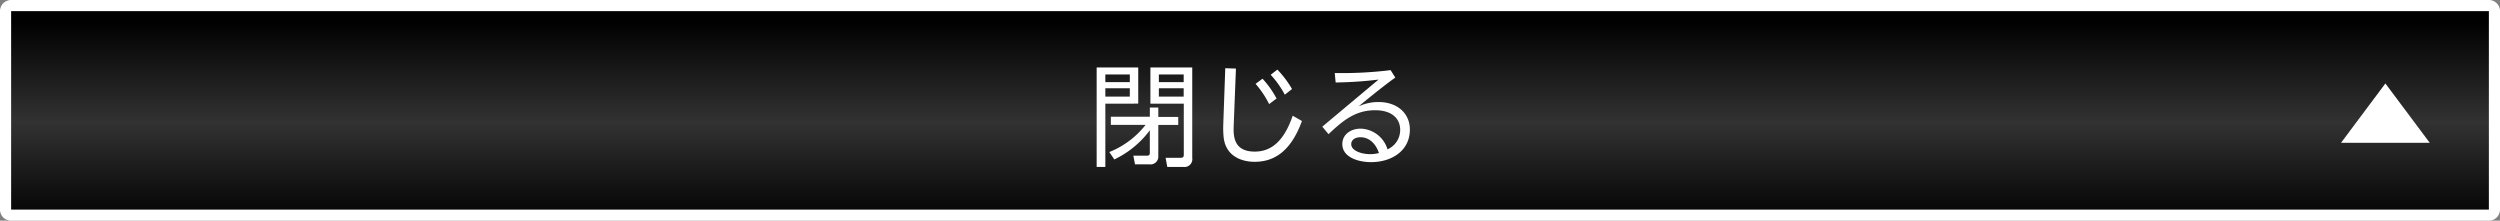<svg xmlns="http://www.w3.org/2000/svg" xmlns:xlink="http://www.w3.org/1999/xlink" viewBox="0 0 674 59.5"><rect x="0" y="0" width="674" height="59.5" fill="#808080" stroke="none"/><defs><style>.cls-1{fill:url(#名称未設定グラデーション_108);}.cls-2{fill:#fff;}</style><linearGradient id="名称未設定グラデーション_108" x1="337" y1="5.55" x2="337" y2="60.42" gradientUnits="userSpaceOnUse"><stop offset="0"/><stop offset="0.5" stop-color="#323232"/><stop offset="1"/></linearGradient></defs><g id="レイヤー_2" data-name="レイヤー 2"><g id="design"><rect class="cls-1" x="1.5" y="1.5" width="671" height="56.5" rx="1.5"/><path class="cls-2" d="M671,3V56.5H3V3H671m0-3H3A3,3,0,0,0,0,3V56.5a3,3,0,0,0,3,3H671a3,3,0,0,0,3-3V3a3,3,0,0,0-3-3Z"/></g><g id="text"><path class="cls-2" d="M306.87,18.19v9.75H298V45h-2.34V18.19ZM298,20.08v2.07h6.6V20.08Zm0,3.72v2.25h6.6V23.8Zm12,7.68V29h2.28v2.52h5.37v2.16h-5.37V42a2.11,2.11,0,0,1-2.4,2.31H306l-.45-2.34,3.63,0c.72,0,.81-.3.81-.84v-6a25.82,25.82,0,0,1-9.57,7.86l-1.35-2a23.5,23.5,0,0,0,9.78-7.32h-9.36V31.48Zm11.43,11.07A2.12,2.12,0,0,1,319,45H314.7l-.45-2.46,4,0c.78,0,.9-.27.9-.93V27.94h-9V18.19h11.28Zm-9-22.47v2.07h6.69V20.08Zm0,3.72v2.25h6.69V23.8Z"/><path class="cls-2" d="M333.21,18.49l-.6,15.24c-.09,2.58-.27,7.14,5.67,7.14,4.32,0,7.83-2.64,10.23-9.66L351,32.62c-3.24,8.91-8.13,11-12.78,11-3.63,0-7.86-1.62-8.34-6.75a25.76,25.76,0,0,1-.09-3.21l.54-15.27Zm7.17,2.73a25.81,25.81,0,0,1,3.78,5.34l-2,1.5a25.92,25.92,0,0,0-3.66-5.46Zm4-2.46A27.54,27.54,0,0,1,348.33,24l-1.95,1.53a24.78,24.78,0,0,0-3.81-5.37Z"/><path class="cls-2" d="M356.49,34.15l15.15-12.69a107.18,107.18,0,0,1-11.55.78l-.24-2.55a107.18,107.18,0,0,0,15.06-.78l1.26,2c-3,2.16-5.94,4.53-9.9,7.77a12.65,12.65,0,0,1,5.4-1.17c5,0,8.43,3,8.43,7.44,0,5.61-4.8,8.76-10.47,8.76-3.63,0-7.74-1.41-7.74-4.86,0-2.7,2.4-4.17,4.95-4.17a7.81,7.81,0,0,1,7.23,5.58A5.7,5.7,0,0,0,377.49,35c0-3.09-2.31-5.28-6.75-5.28-5.43,0-8.82,2.91-12.57,6.45ZM366.81,37c-1.65,0-2.52.84-2.52,1.86,0,1.77,2.73,2.7,5.13,2.7a9.65,9.65,0,0,0,2.34-.3C370.77,38.29,368.76,37,366.81,37Z"/><polygon class="cls-2" points="643.1 22.5 631.14 38.5 655.06 38.5 643.1 22.5"/></g></g></svg>